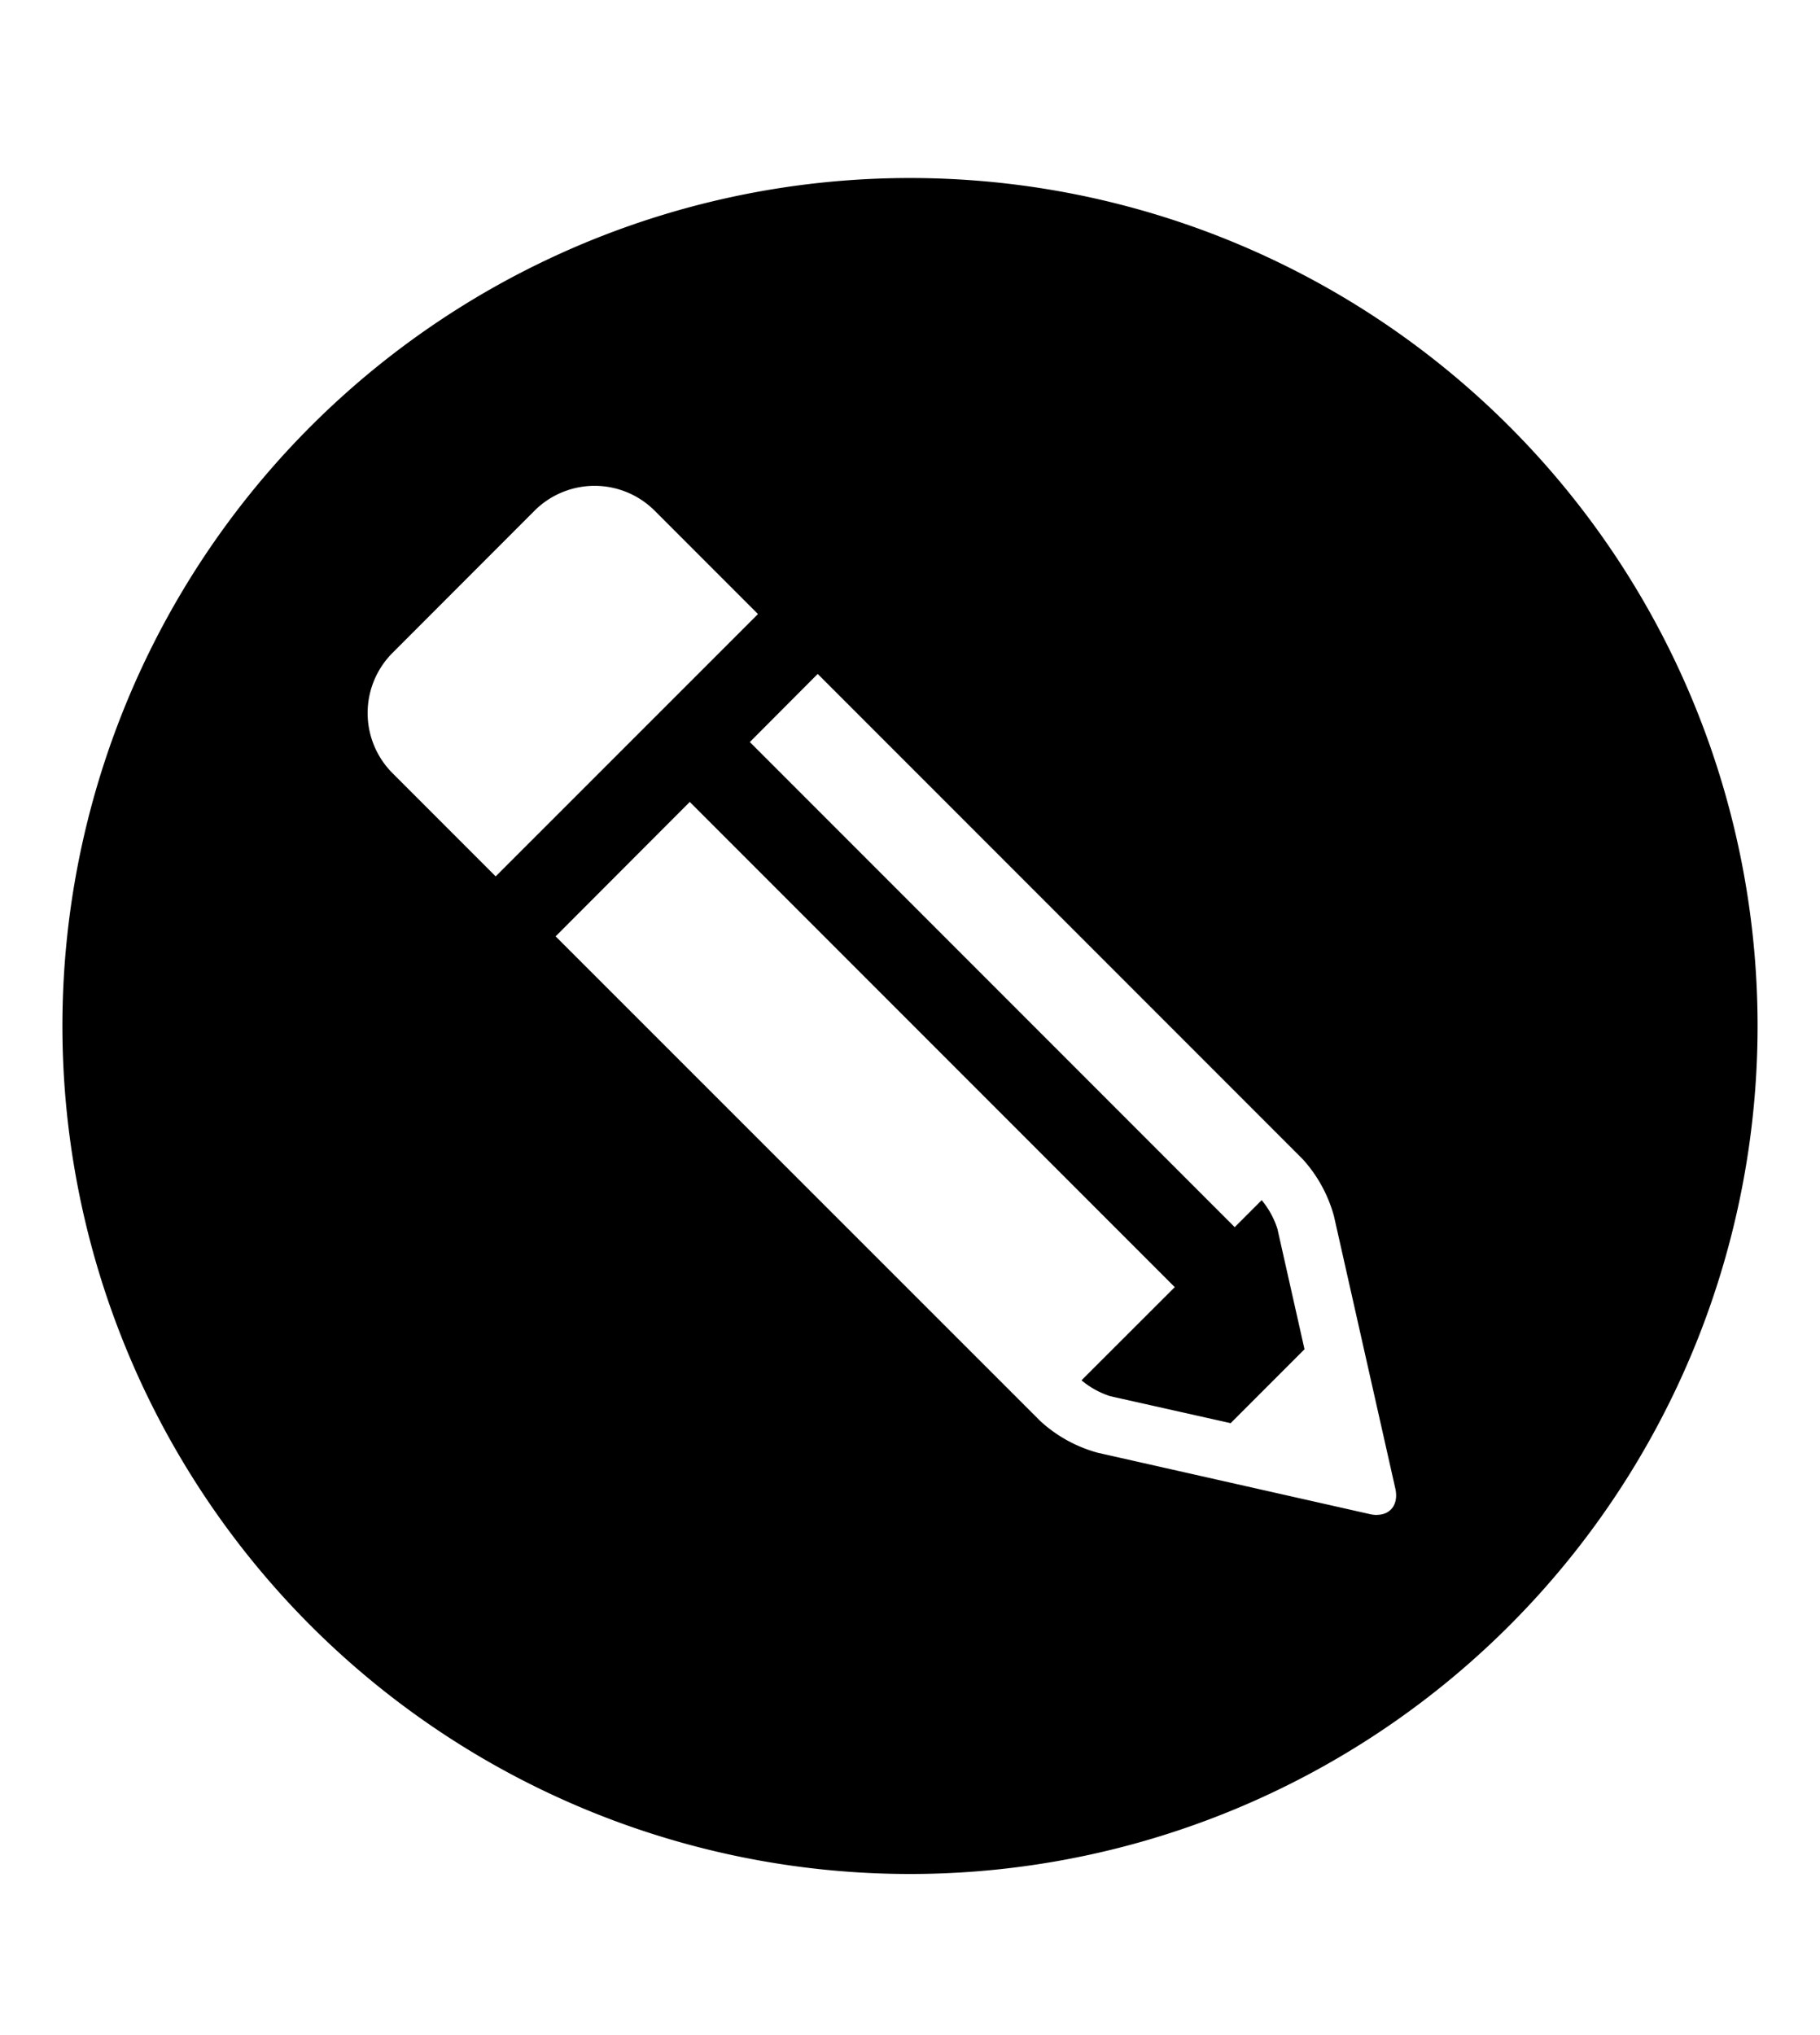 <svg xmlns="http://www.w3.org/2000/svg" aria-hidden="true" class="cf-icon-svg cf-icon-svg--edit-round" viewBox="0 0 17 19"><path d="M16.417 9.579A7.917 7.917 0 1 1 8.5 1.662a7.917 7.917 0 0 1 7.917 7.917M4.63 8.182l2.45-2.449-.966-.966a.794.794 0 0 0-1.12 0l-1.329 1.33a.794.794 0 0 0 0 1.12zm8.23 5.961c.13 0 .206-.1.173-.247l-.573-2.542a1.3 1.3 0 0 0-.292-.532l-4.53-4.53-.634.636 4.529 4.529.252-.252a.8.8 0 0 1 .147.268l.253 1.124-.69.69-1.125-.252a.8.8 0 0 1-.268-.148l.871-.87-4.53-4.53L5.19 8.742l4.53 4.528a1.3 1.3 0 0 0 .533.293l2.542.573a.3.3 0 0 0 .066.008z"/></svg>